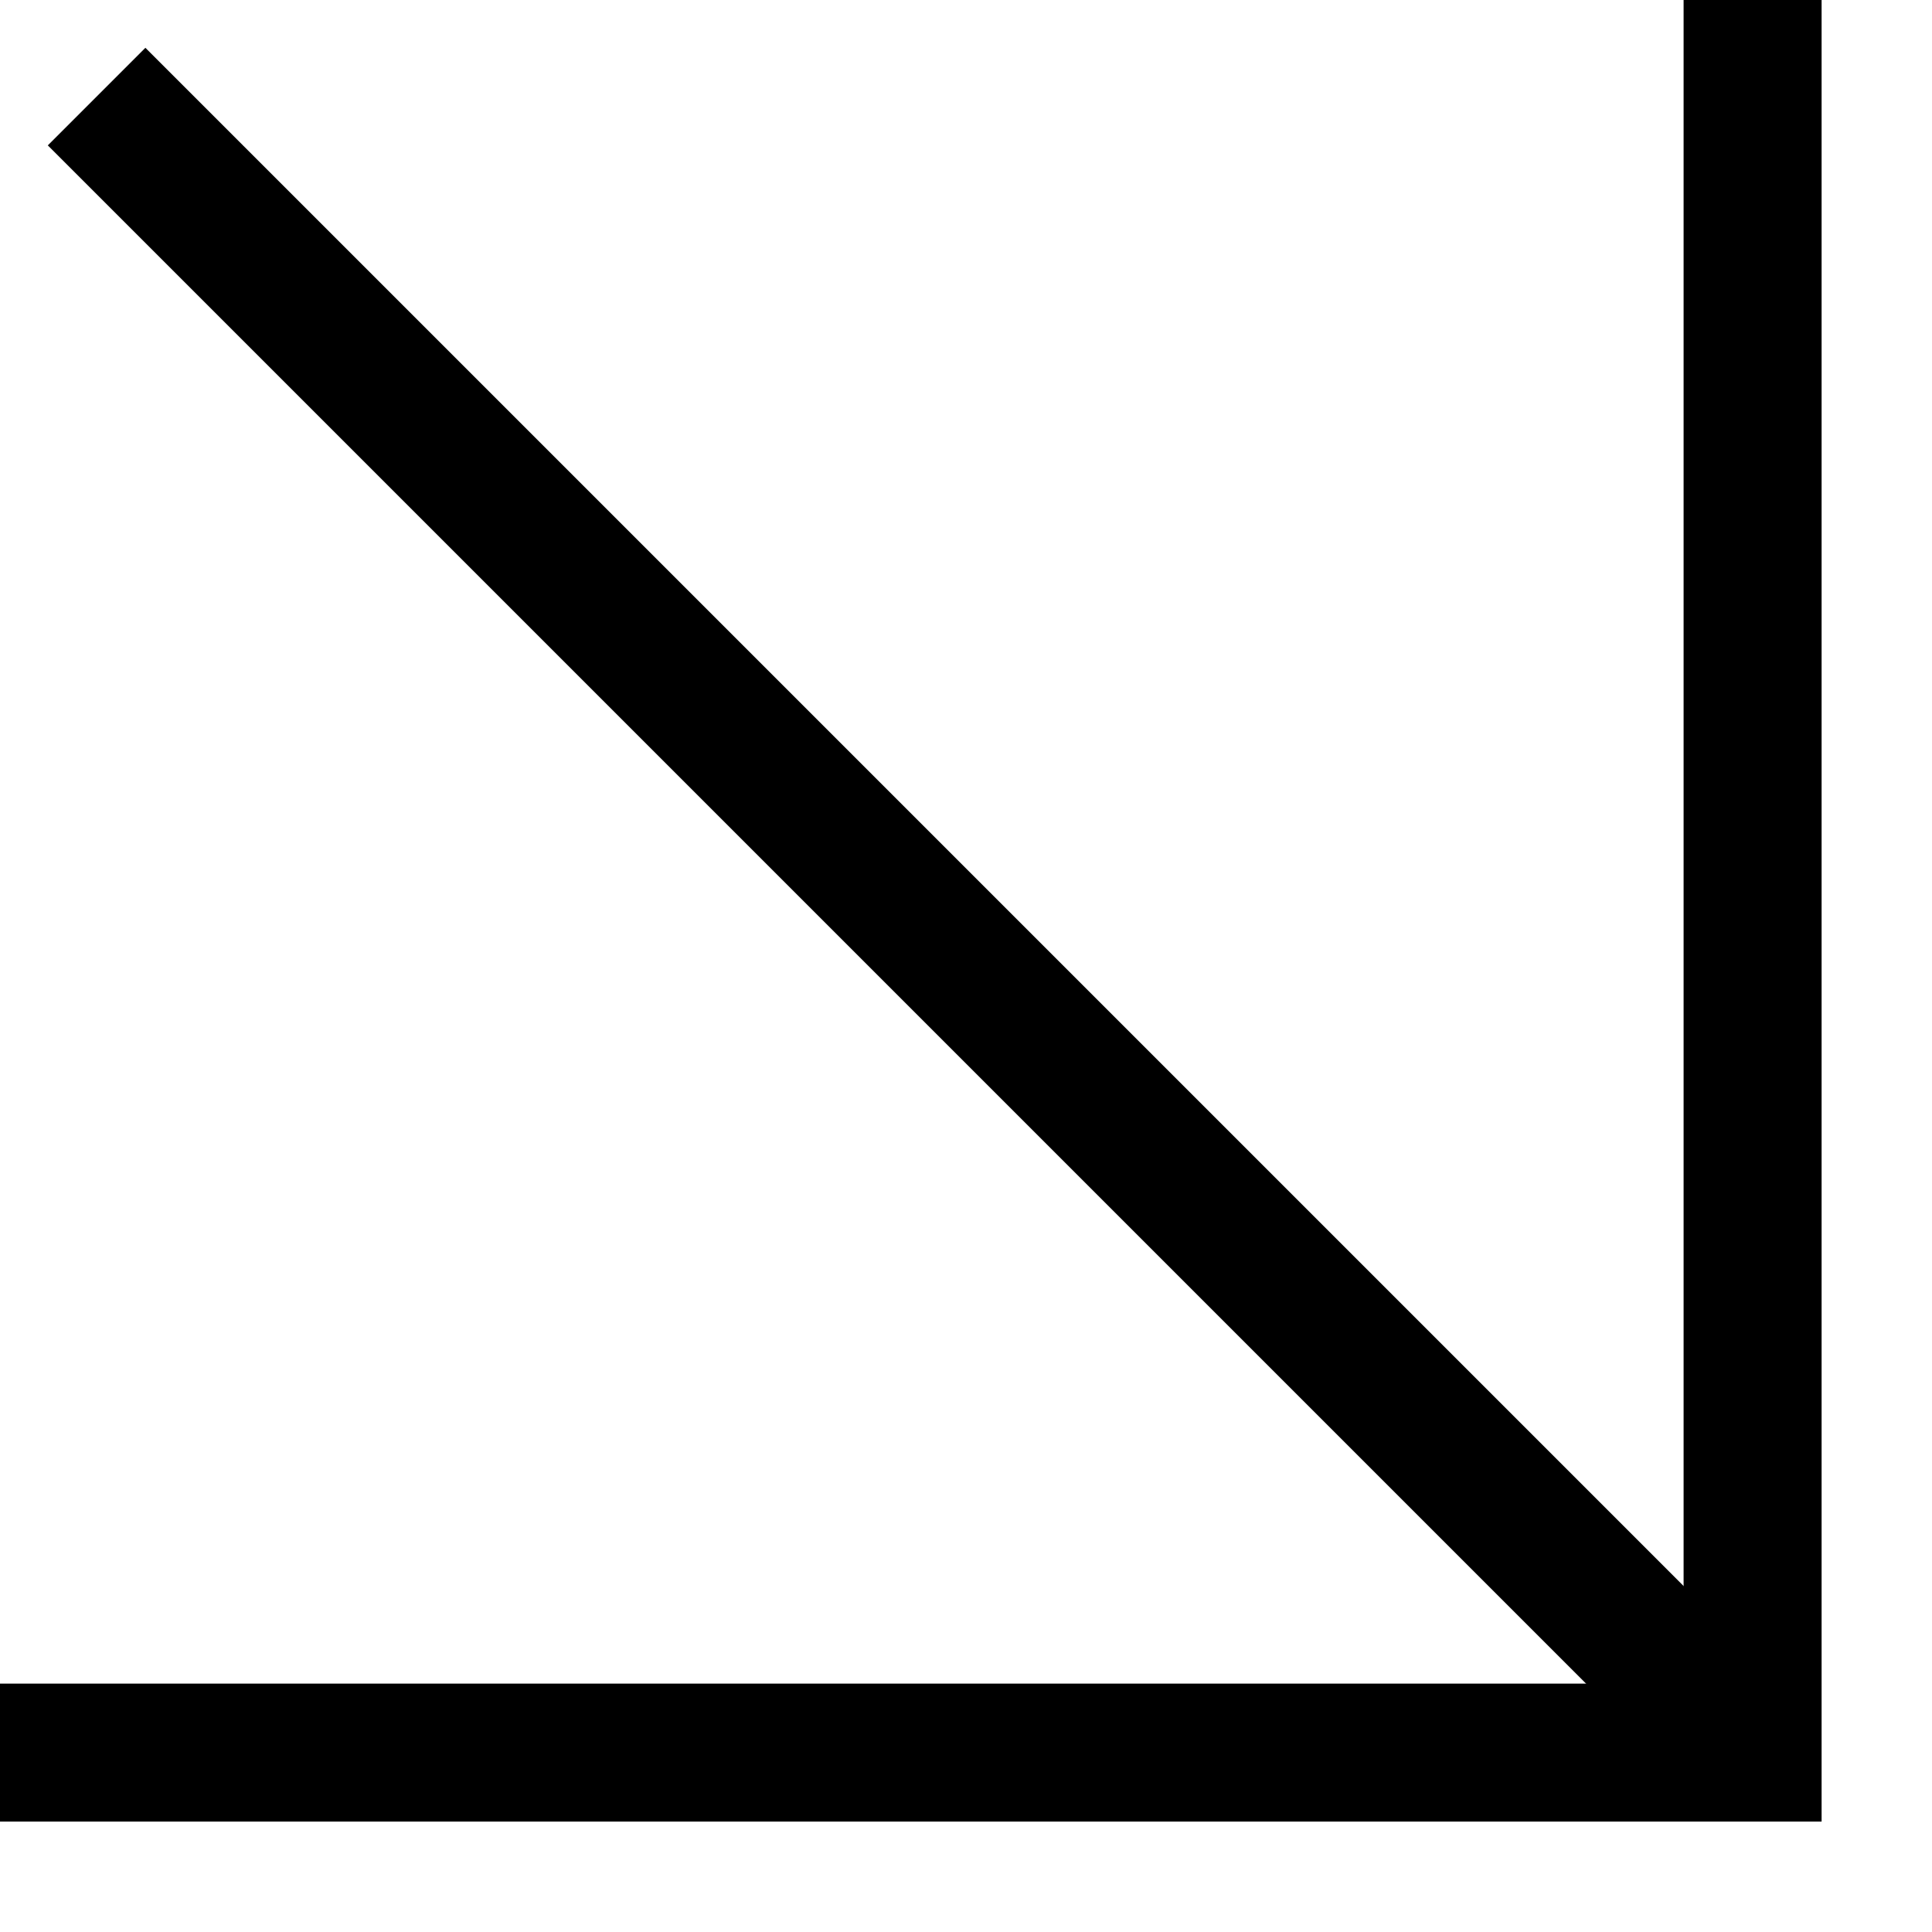 <?xml version="1.0" encoding="UTF-8"?>
<svg xmlns="http://www.w3.org/2000/svg" width="14" height="14" viewBox="0 0 14 14" fill="none">
  <g clip-path="url(#clip0_2_282)">
    <path d="M0 12.7H12.7V0" stroke="black" stroke-miterlimit="10"></path>
    <path d="M12.7 12.7L0.7 0.7" stroke="black" stroke-miterlimit="10"></path>
  </g>
  <defs>
    <clipPath id="clip0_2_282">
      <rect width="13.2" height="13.2" fill="white"></rect>
    </clipPath>
  </defs>
</svg>
